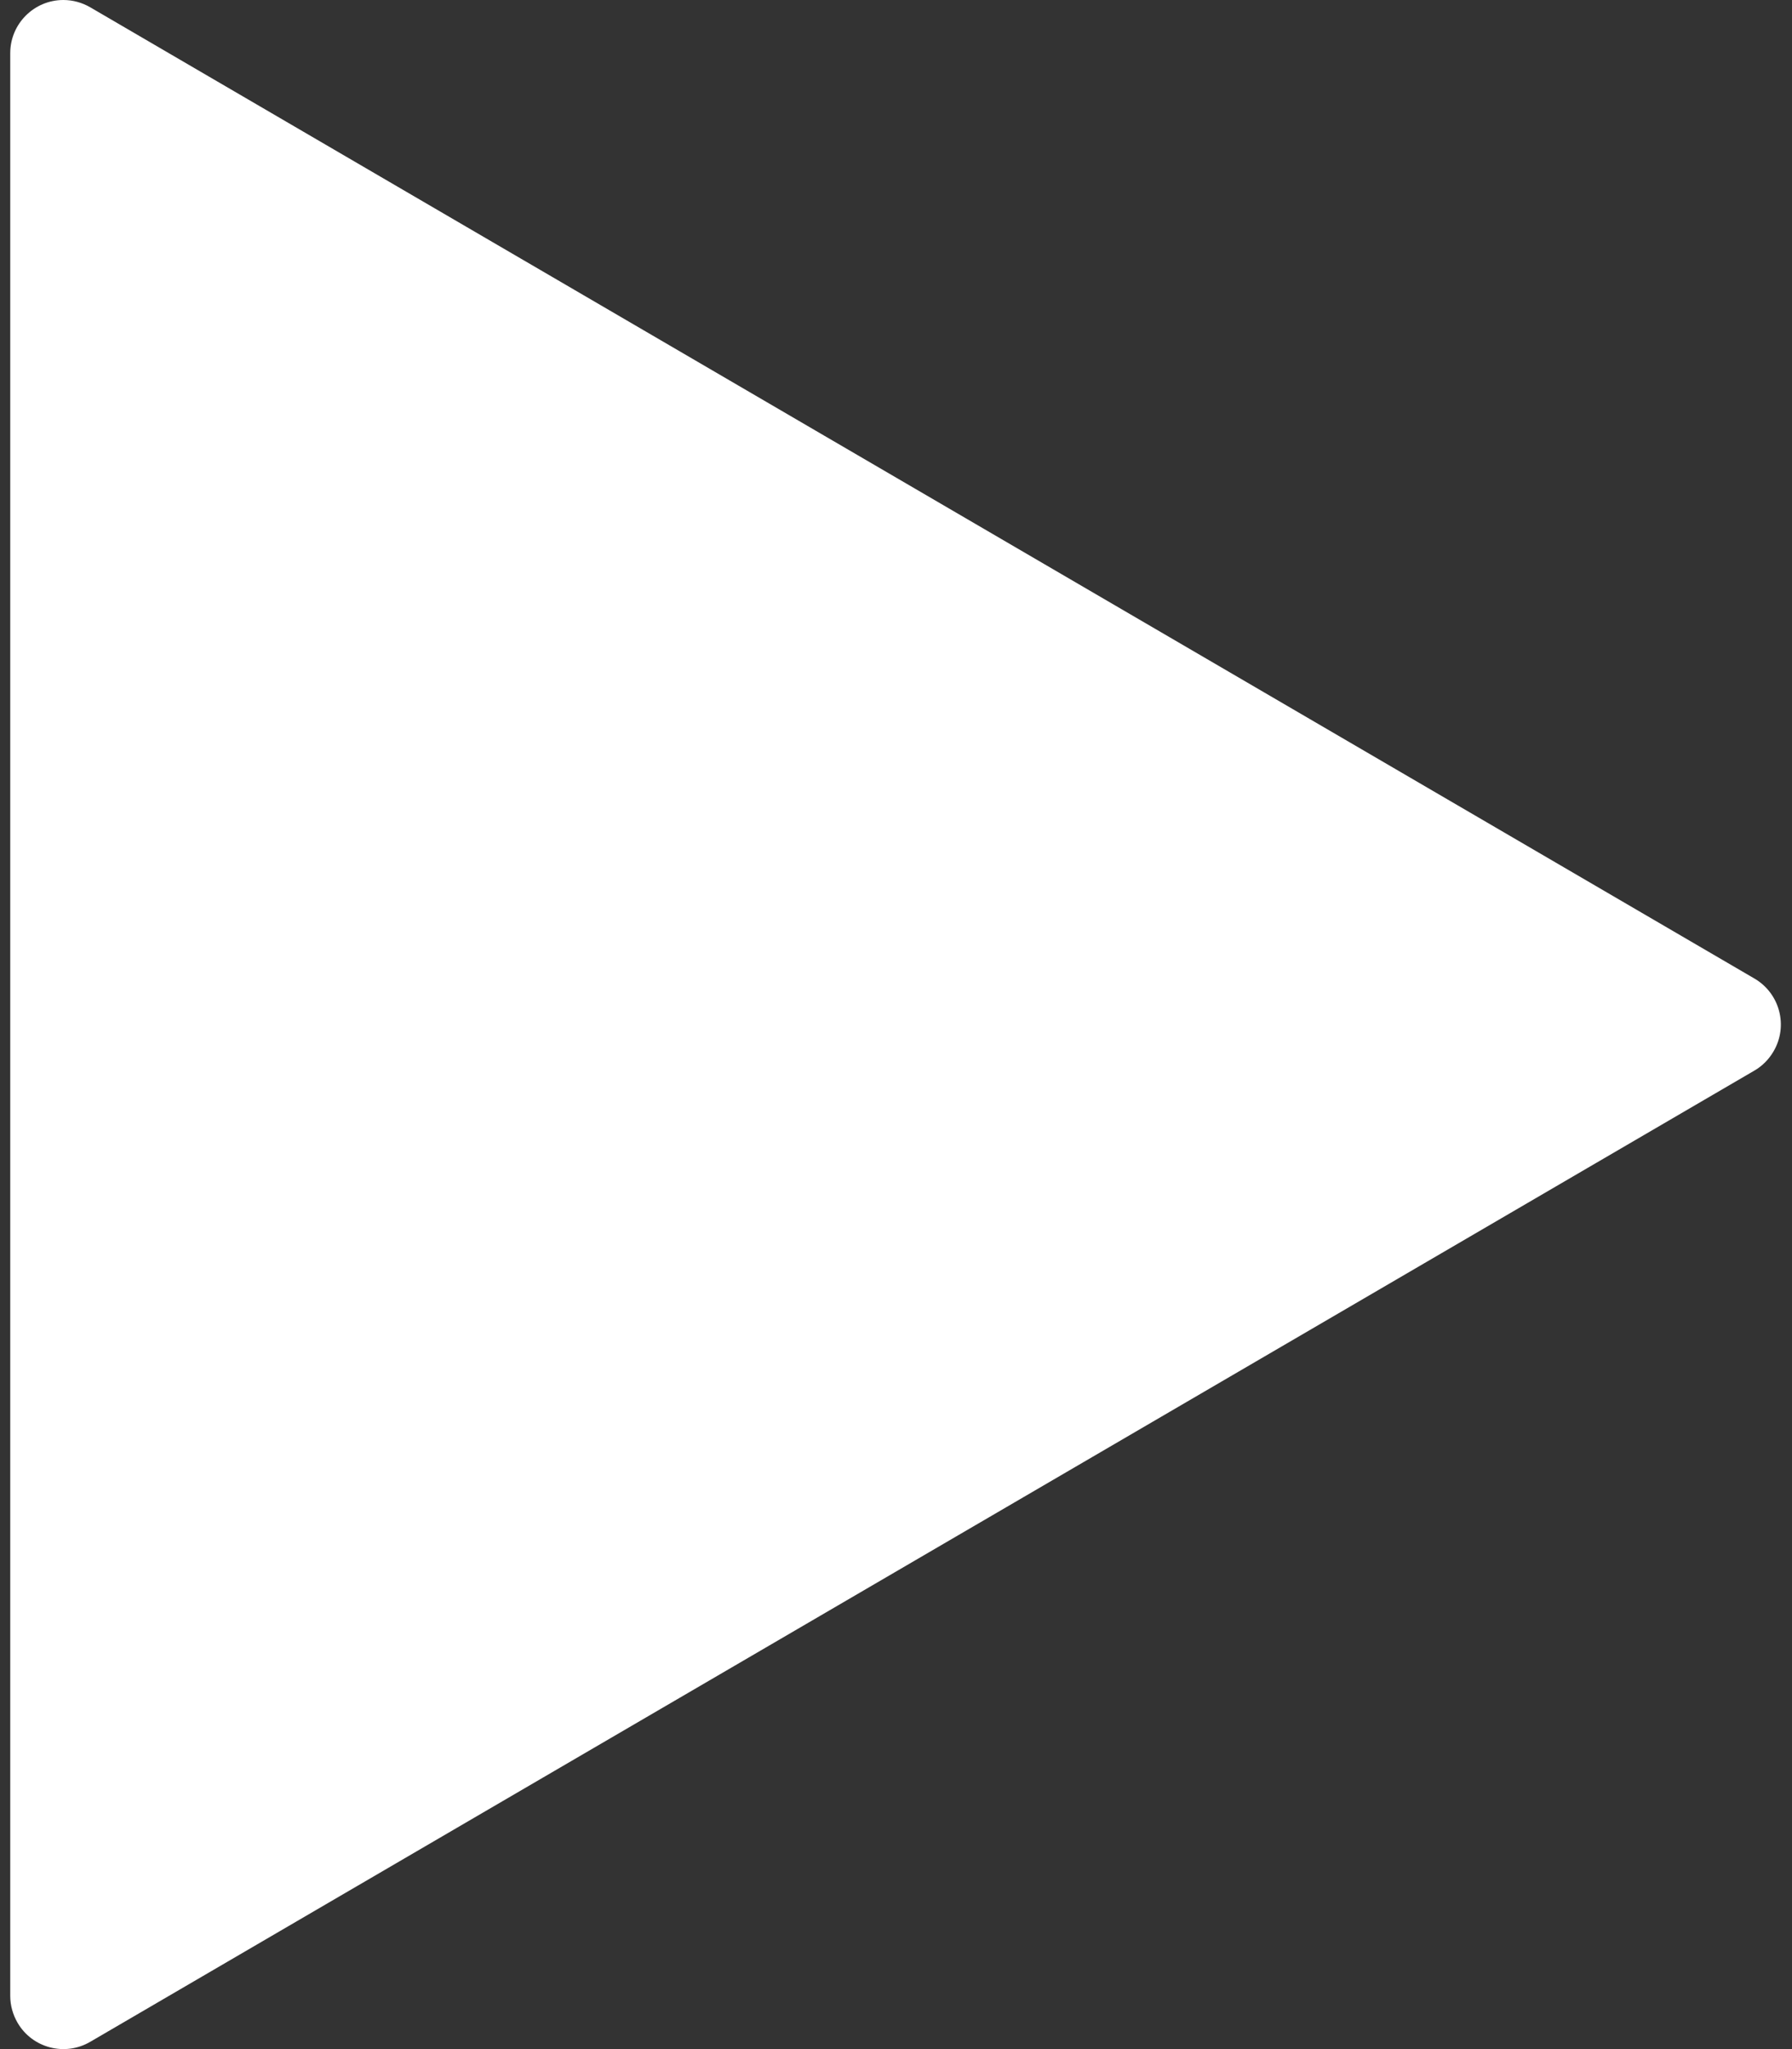 <?xml version="1.0" encoding="UTF-8"?>
<svg width="14px" height="16px" viewBox="0 0 14 16" version="1.1" xmlns="http://www.w3.org/2000/svg" xmlns:xlink="http://www.w3.org/1999/xlink">
    <rect x="0" y="0" width="14" height="16" fill="#333333" stroke="none"/>
    <!-- Generator: sketchtool 57.1 (101010) - https://sketch.com -->
    <title>0F12F989-F3AB-4F1A-BE96-BCC506775D3F</title>
    <desc>Created with sketchtool.</desc>
    <g id="Desktop-&amp;-Mobile" stroke="none" stroke-width="1" fill="none" fill-rule="evenodd">
        <g id="Icons-Kit" transform="translate(-270, -180)" fill="#FFFFFF">
            <g id="now-watching" transform="translate(267, 178)">
                <path d="M16.707,10.359 L3.705,17.943 C3.507,18.059 3.252,17.992 3.137,17.794 C3.1,17.73 3.08,17.658 3.08,17.585 L3.08,2.415 C3.08,2.186 3.266,2 3.495,2 C3.569,2 3.641,2.02 3.705,2.057 L16.707,9.641 C16.905,9.757 16.972,10.011 16.856,10.209 C16.82,10.271 16.769,10.323 16.707,10.359 Z" id="play"></path>
            </g>
        </g>
    </g>
</svg>